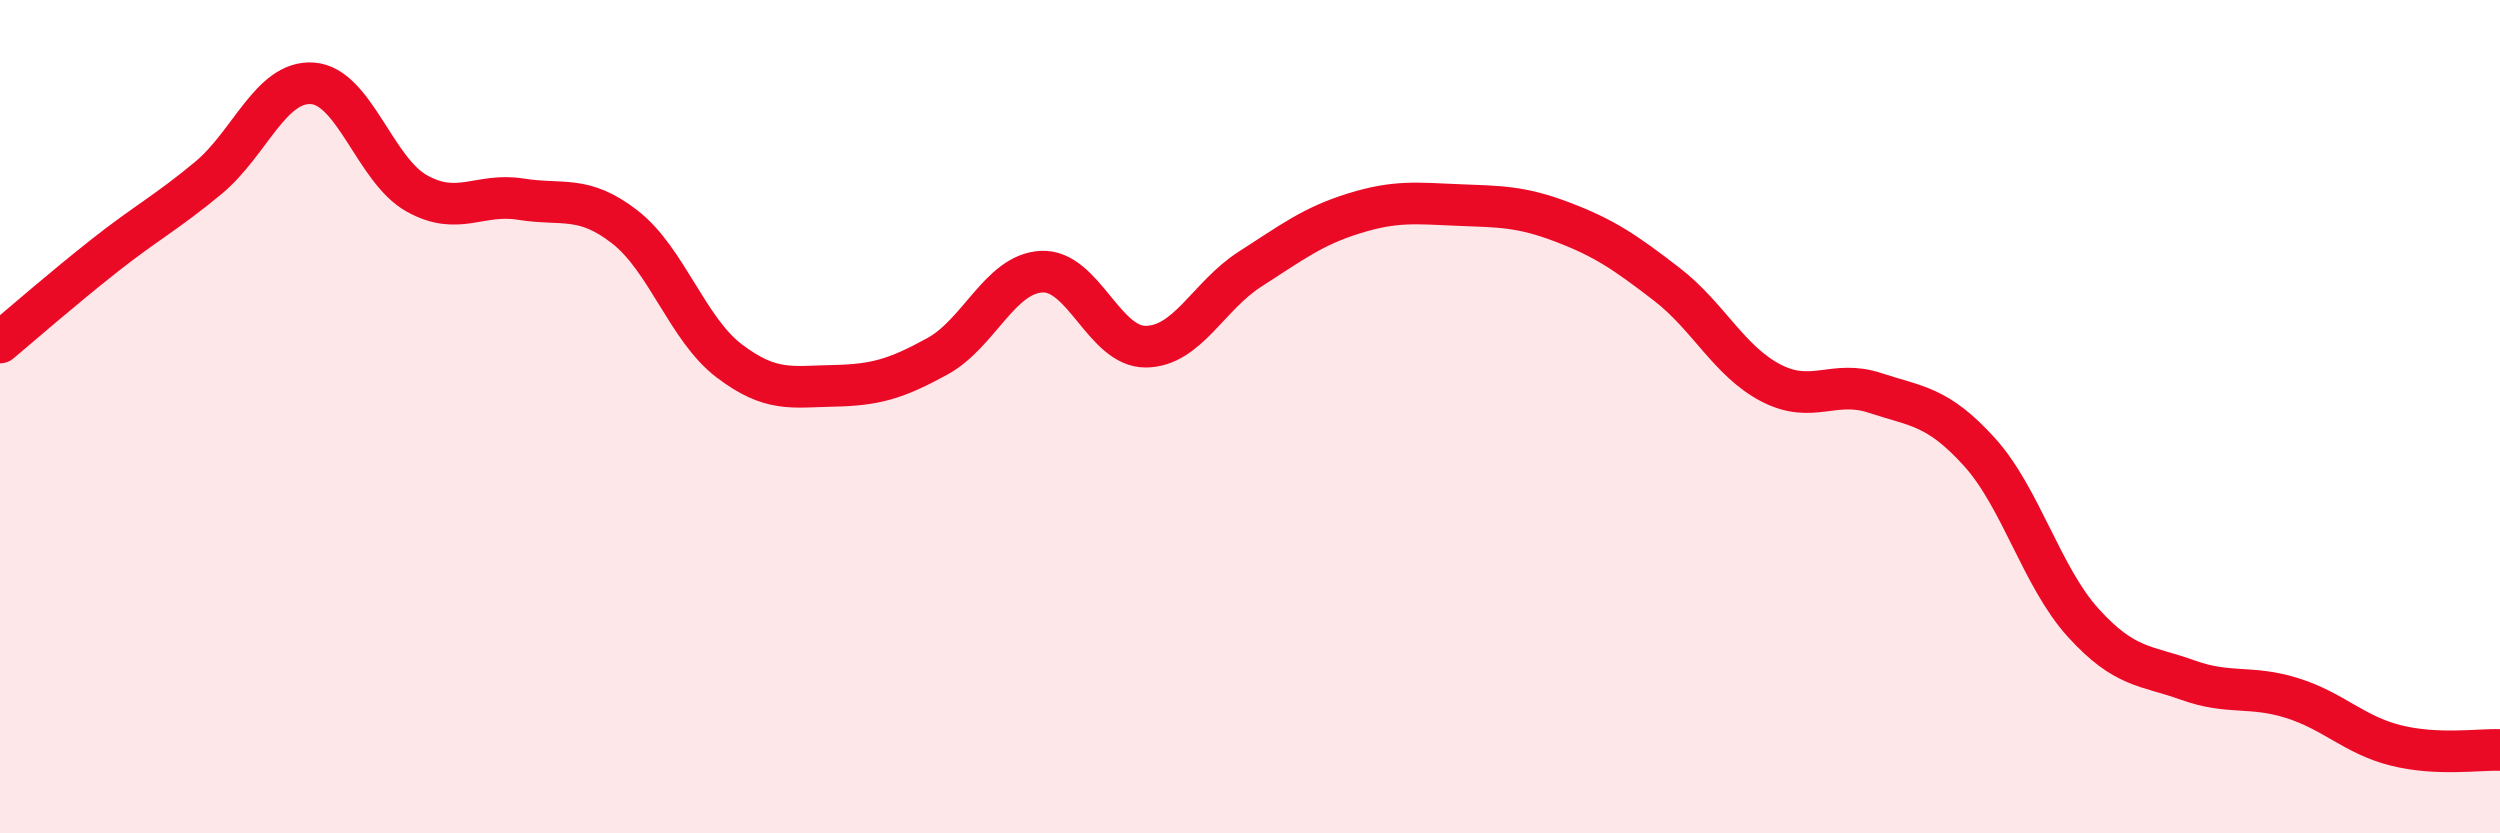 
    <svg width="60" height="20" viewBox="0 0 60 20" xmlns="http://www.w3.org/2000/svg">
      <path
        d="M 0,8.22 C 0.5,7.8 1.5,6.93 2.5,6.14 C 3.5,5.35 4,5.1 5,4.27 C 6,3.44 6.5,1.93 7.5,2 C 8.5,2.07 9,4.08 10,4.64 C 11,5.2 11.5,4.62 12.5,4.78 C 13.5,4.94 14,4.67 15,5.45 C 16,6.23 16.5,7.9 17.5,8.66 C 18.5,9.42 19,9.28 20,9.26 C 21,9.24 21.5,9.1 22.5,8.55 C 23.5,8 24,6.57 25,6.52 C 26,6.47 26.5,8.33 27.5,8.32 C 28.5,8.31 29,7.1 30,6.46 C 31,5.82 31.5,5.43 32.5,5.12 C 33.5,4.81 34,4.88 35,4.92 C 36,4.96 36.5,4.95 37.5,5.33 C 38.5,5.71 39,6.05 40,6.82 C 41,7.59 41.5,8.67 42.5,9.19 C 43.5,9.71 44,9.1 45,9.43 C 46,9.76 46.5,9.74 47.5,10.84 C 48.5,11.94 49,13.85 50,14.95 C 51,16.05 51.5,15.96 52.5,16.32 C 53.5,16.68 54,16.44 55,16.75 C 56,17.06 56.5,17.64 57.5,17.89 C 58.5,18.14 59.5,17.98 60,18L60 20L0 20Z"
        fill="#EB0A25"
        opacity="0.1"
        stroke-linecap="round"
        stroke-linejoin="round"
      />
      <path
        d="M 0,8.22 C 0.5,7.8 1.5,6.93 2.5,6.14 C 3.5,5.35 4,5.1 5,4.27 C 6,3.44 6.5,1.93 7.5,2 C 8.5,2.07 9,4.08 10,4.64 C 11,5.2 11.5,4.62 12.5,4.78 C 13.5,4.94 14,4.67 15,5.45 C 16,6.23 16.5,7.9 17.5,8.66 C 18.5,9.42 19,9.28 20,9.26 C 21,9.24 21.5,9.1 22.5,8.55 C 23.5,8 24,6.57 25,6.52 C 26,6.47 26.5,8.33 27.5,8.32 C 28.5,8.31 29,7.1 30,6.46 C 31,5.82 31.5,5.43 32.5,5.12 C 33.5,4.81 34,4.88 35,4.92 C 36,4.96 36.5,4.95 37.5,5.33 C 38.5,5.71 39,6.05 40,6.82 C 41,7.59 41.5,8.67 42.5,9.19 C 43.5,9.71 44,9.1 45,9.43 C 46,9.76 46.5,9.74 47.5,10.84 C 48.5,11.94 49,13.85 50,14.95 C 51,16.05 51.5,15.96 52.5,16.32 C 53.5,16.68 54,16.44 55,16.75 C 56,17.06 56.5,17.64 57.5,17.89 C 58.5,18.14 59.5,17.98 60,18"
        stroke="#EB0A25"
        stroke-width="1"
        fill="none"
        stroke-linecap="round"
        stroke-linejoin="round"
      />
    </svg>
  